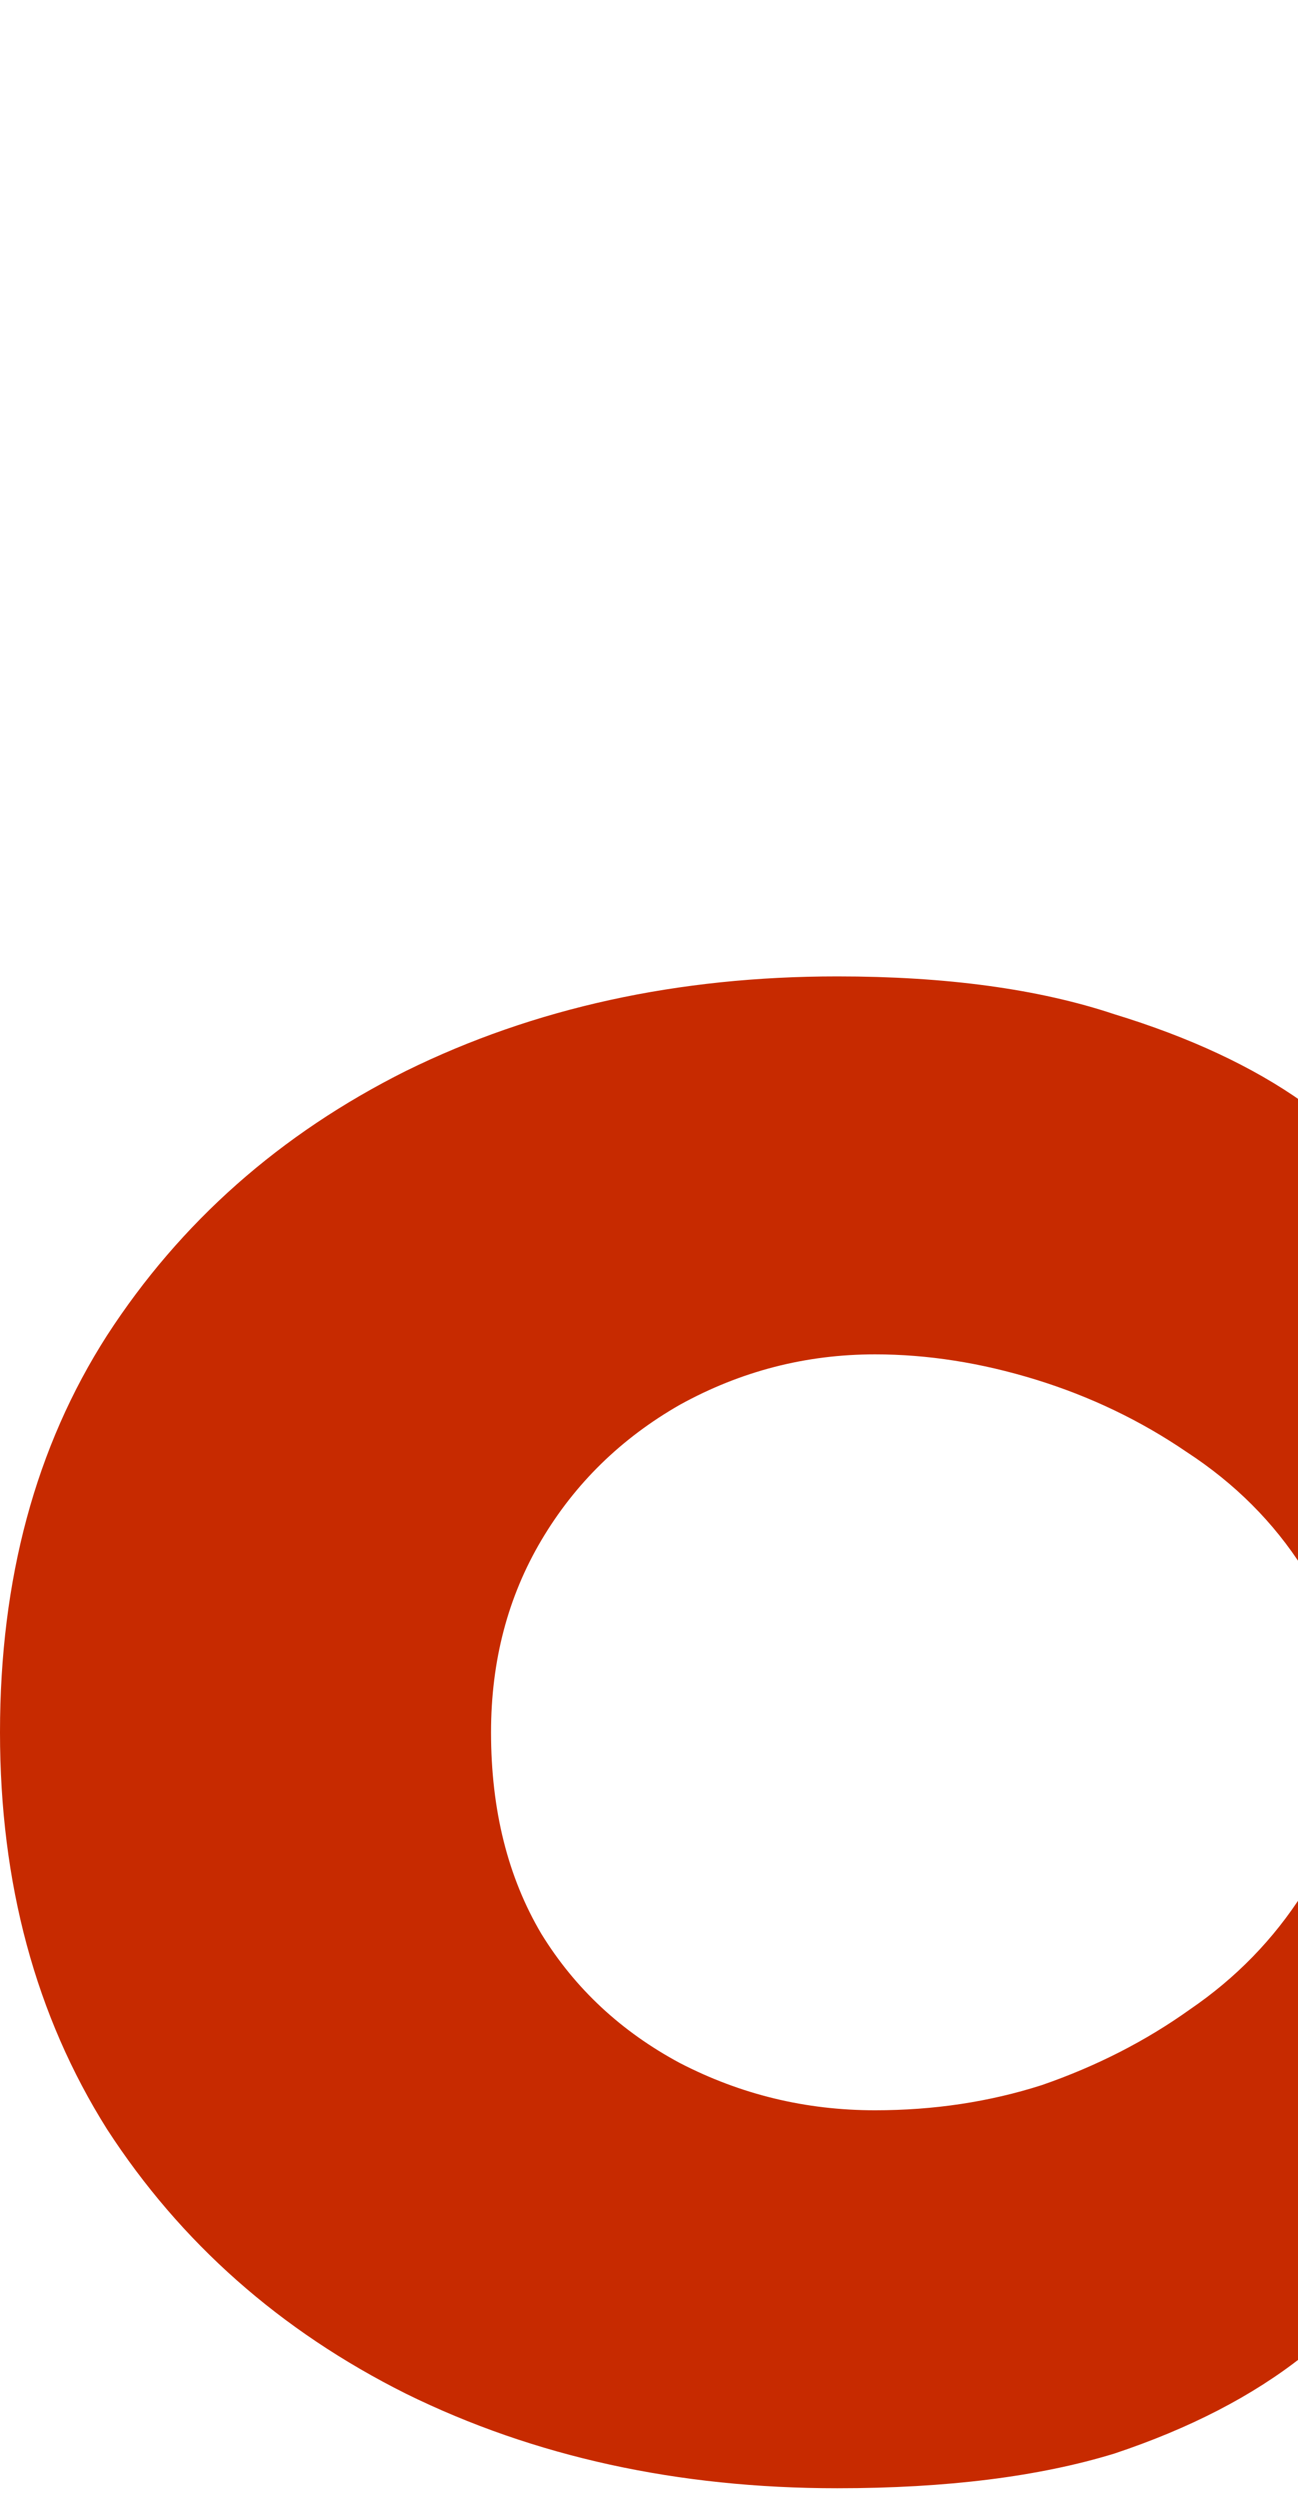 <svg width="80" height="154" viewBox="0 0 80 154" fill="none" xmlns="http://www.w3.org/2000/svg">
<g clip-path="url(#clip0_2065_122)">
<path d="M30.264 106.7C30.264 111.485 31.299 115.624 33.368 119.116C35.437 122.479 38.283 125.13 41.904 127.07C45.655 129.01 49.664 129.98 53.932 129.98C57.553 129.98 60.981 129.463 64.214 128.428C67.577 127.264 70.616 125.712 73.332 123.772C76.177 121.832 78.505 119.439 80.316 116.594V145.112C77.212 147.569 73.332 149.574 68.676 151.126C64.02 152.549 58.329 153.26 51.604 153.26C41.775 153.26 32.915 151.32 25.026 147.44C17.266 143.56 11.123 138.128 6.596 131.144C2.199 124.16 0 116.012 0 106.7C0 97.259 2.199 89.111 6.596 82.256C11.123 75.272 17.266 69.84 25.026 65.96C32.915 62.08 41.775 60.14 51.604 60.14C58.329 60.14 64.02 60.916 68.676 62.468C73.332 63.891 77.212 65.701 80.316 67.9V96.612C78.505 93.767 76.113 91.374 73.138 89.434C70.293 87.494 67.189 86.007 63.826 84.972C60.463 83.937 57.165 83.42 53.932 83.42C49.664 83.42 45.655 84.455 41.904 86.524C38.283 88.593 35.437 91.374 33.368 94.866C31.299 98.358 30.264 102.303 30.264 106.7Z" fill="#C72A00"/>
</g>
<defs>
<clipPath id="clip0_2065_122">
<rect width="80" height="154" fill="white"/>
</clipPath>
</defs>
</svg>

